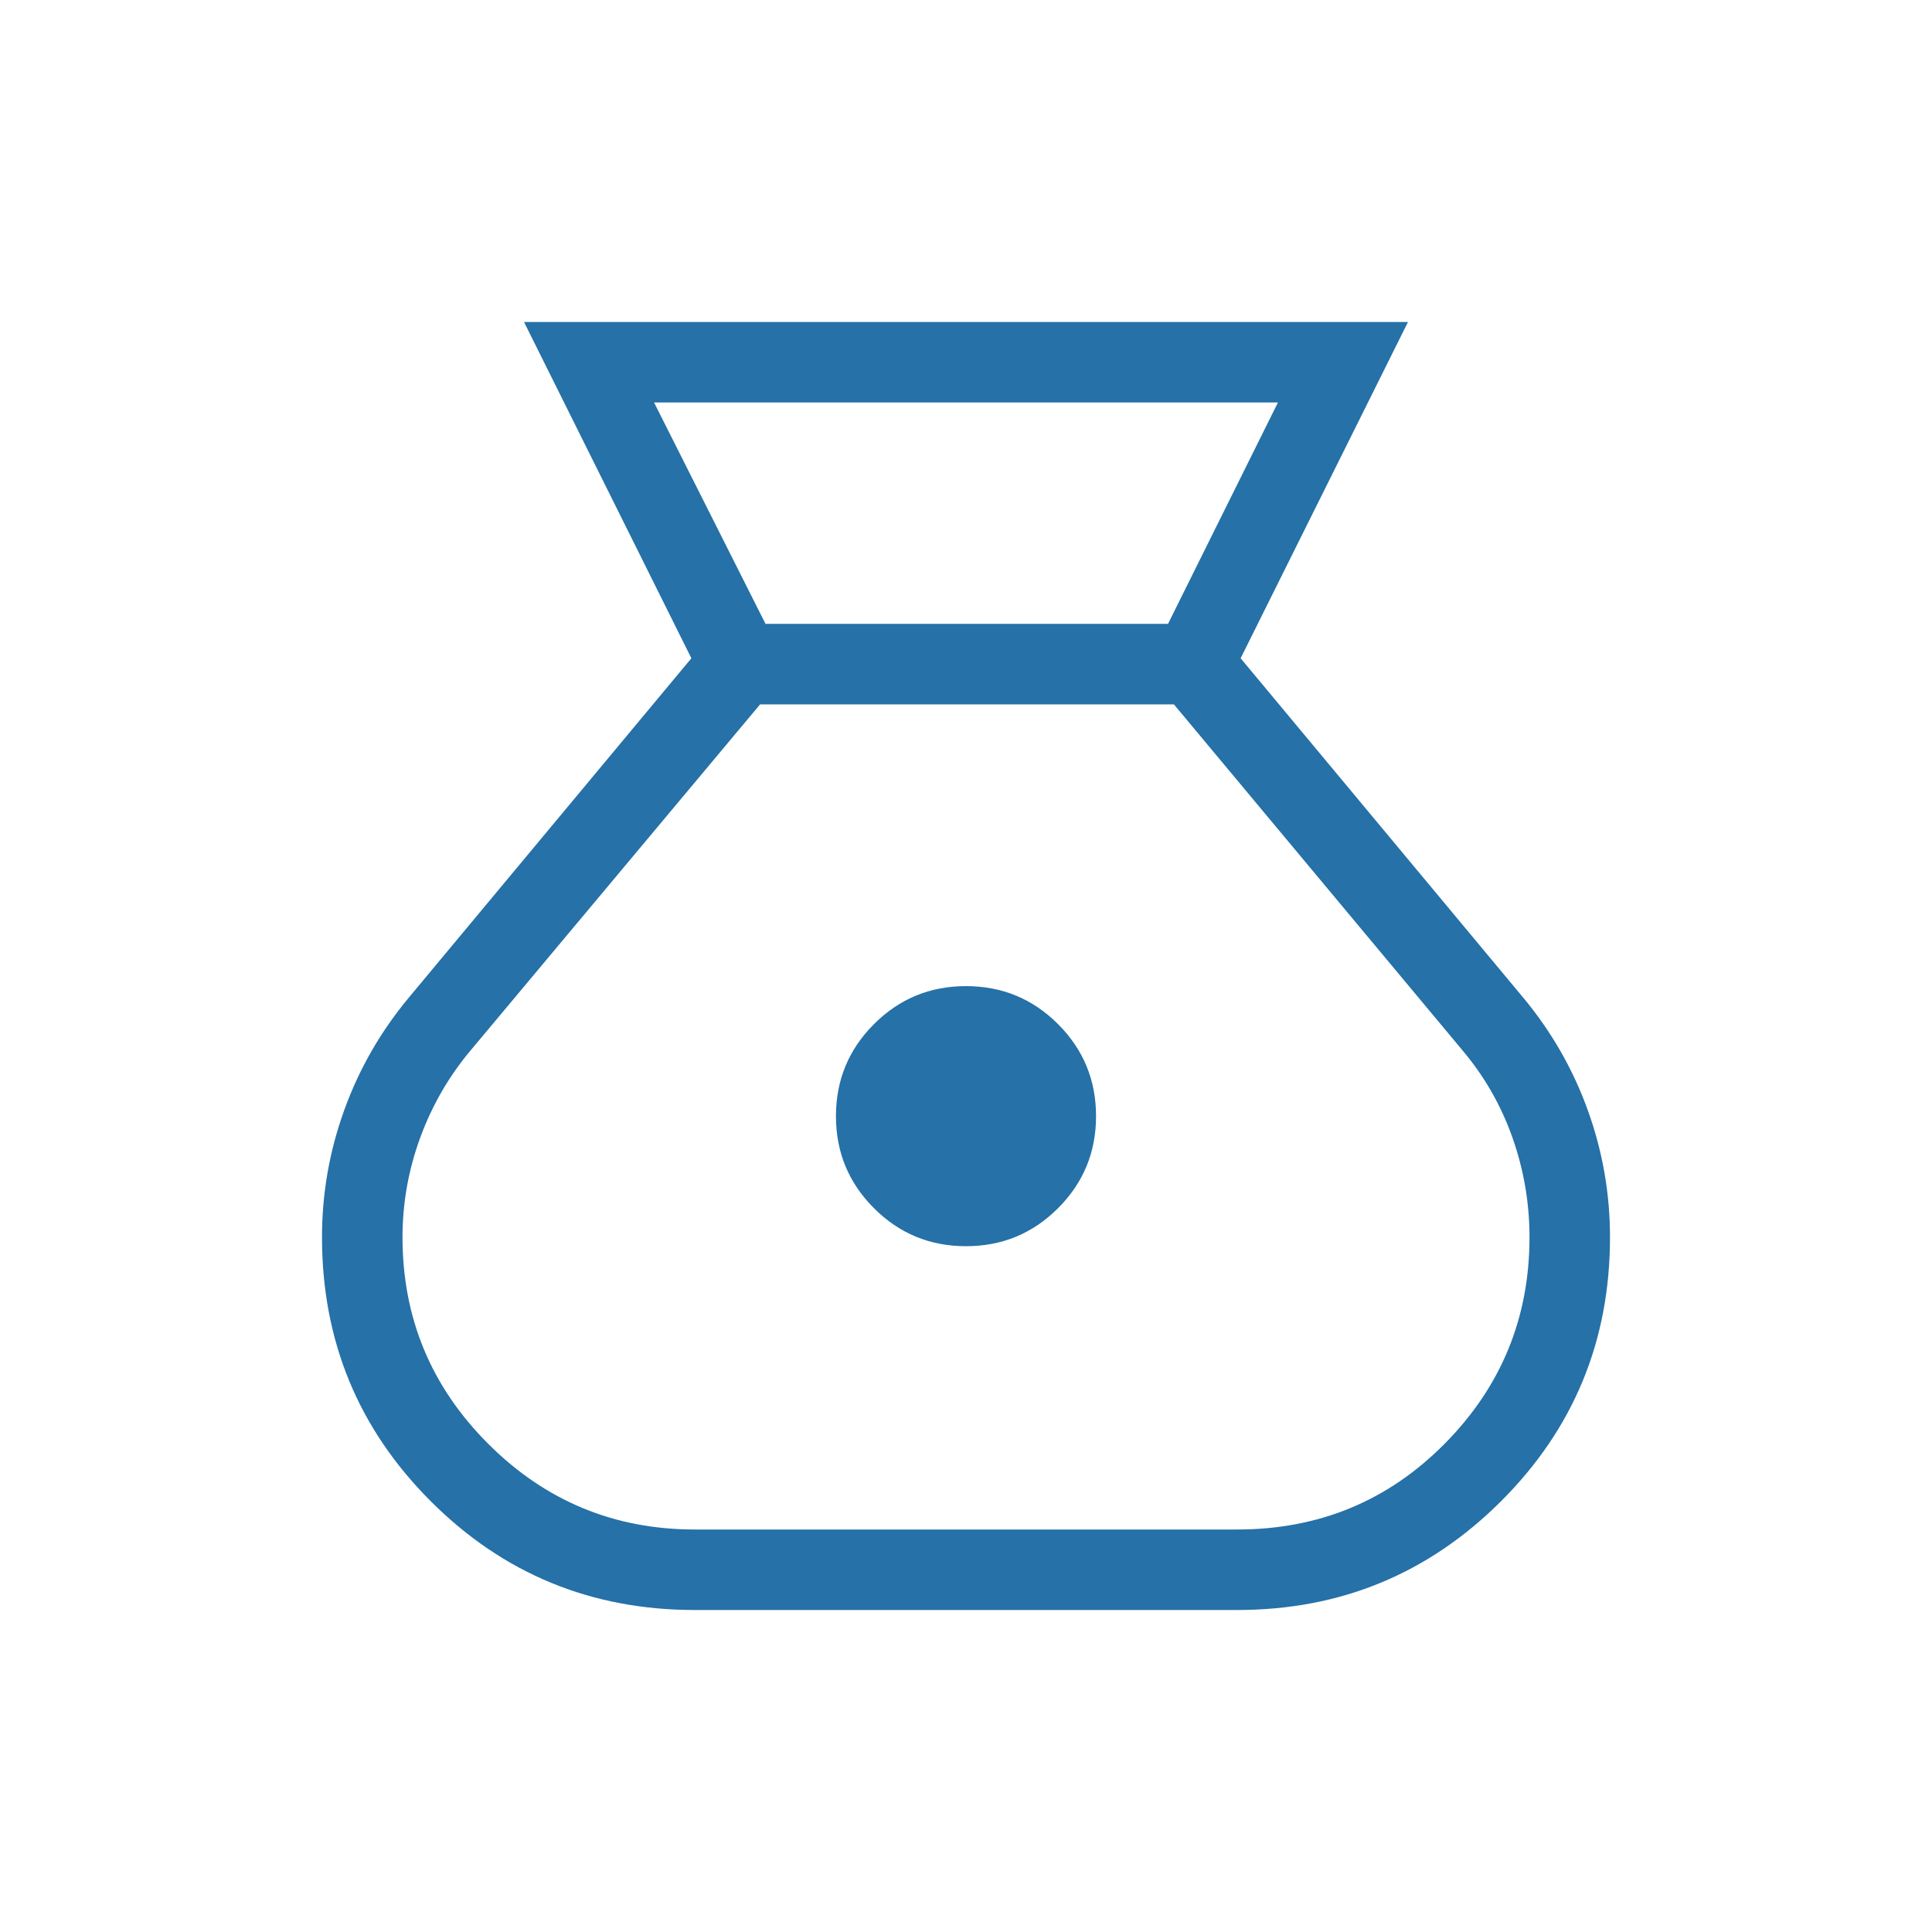 <?xml version="1.0" encoding="UTF-8"?> <svg xmlns="http://www.w3.org/2000/svg" height="24px" viewBox="0 -960 960 960" width="24px" fill="#2571A8"><path d="M345.23-160q-77.15 0-131.19-54.04Q160-268.08 160-345.23q0-32.62 11.08-63.23 11.07-30.62 32-55.77l140.46-168.69L260.38-800h439.24l-83.16 167.08 140.46 168.69q20.93 25.15 32 55.77Q800-377.85 800-345.23q0 77.15-54.15 131.19Q691.69-160 614.77-160H345.23ZM480-340.77q-26.85 0-45.73-18.88-18.89-18.89-18.89-45.73 0-26.85 18.89-45.74Q453.15-470 480-470q26.85 0 45.73 18.88 18.89 18.89 18.89 45.74 0 26.84-18.89 45.73-18.88 18.88-45.73 18.88ZM380.38-650h200L635-760H325l55.38 110Zm-35.15 450h269.54q60.85 0 103.04-42.58Q760-285.15 760-345.23q0-25.54-8.5-49.58t-25.04-43.57L583.31-610H377.69L234.31-438.62q-16.54 19.54-25.43 43.7-8.88 24.15-8.88 49.69 0 60.08 42.58 102.65Q285.15-200 345.23-200Z"></path></svg> 
